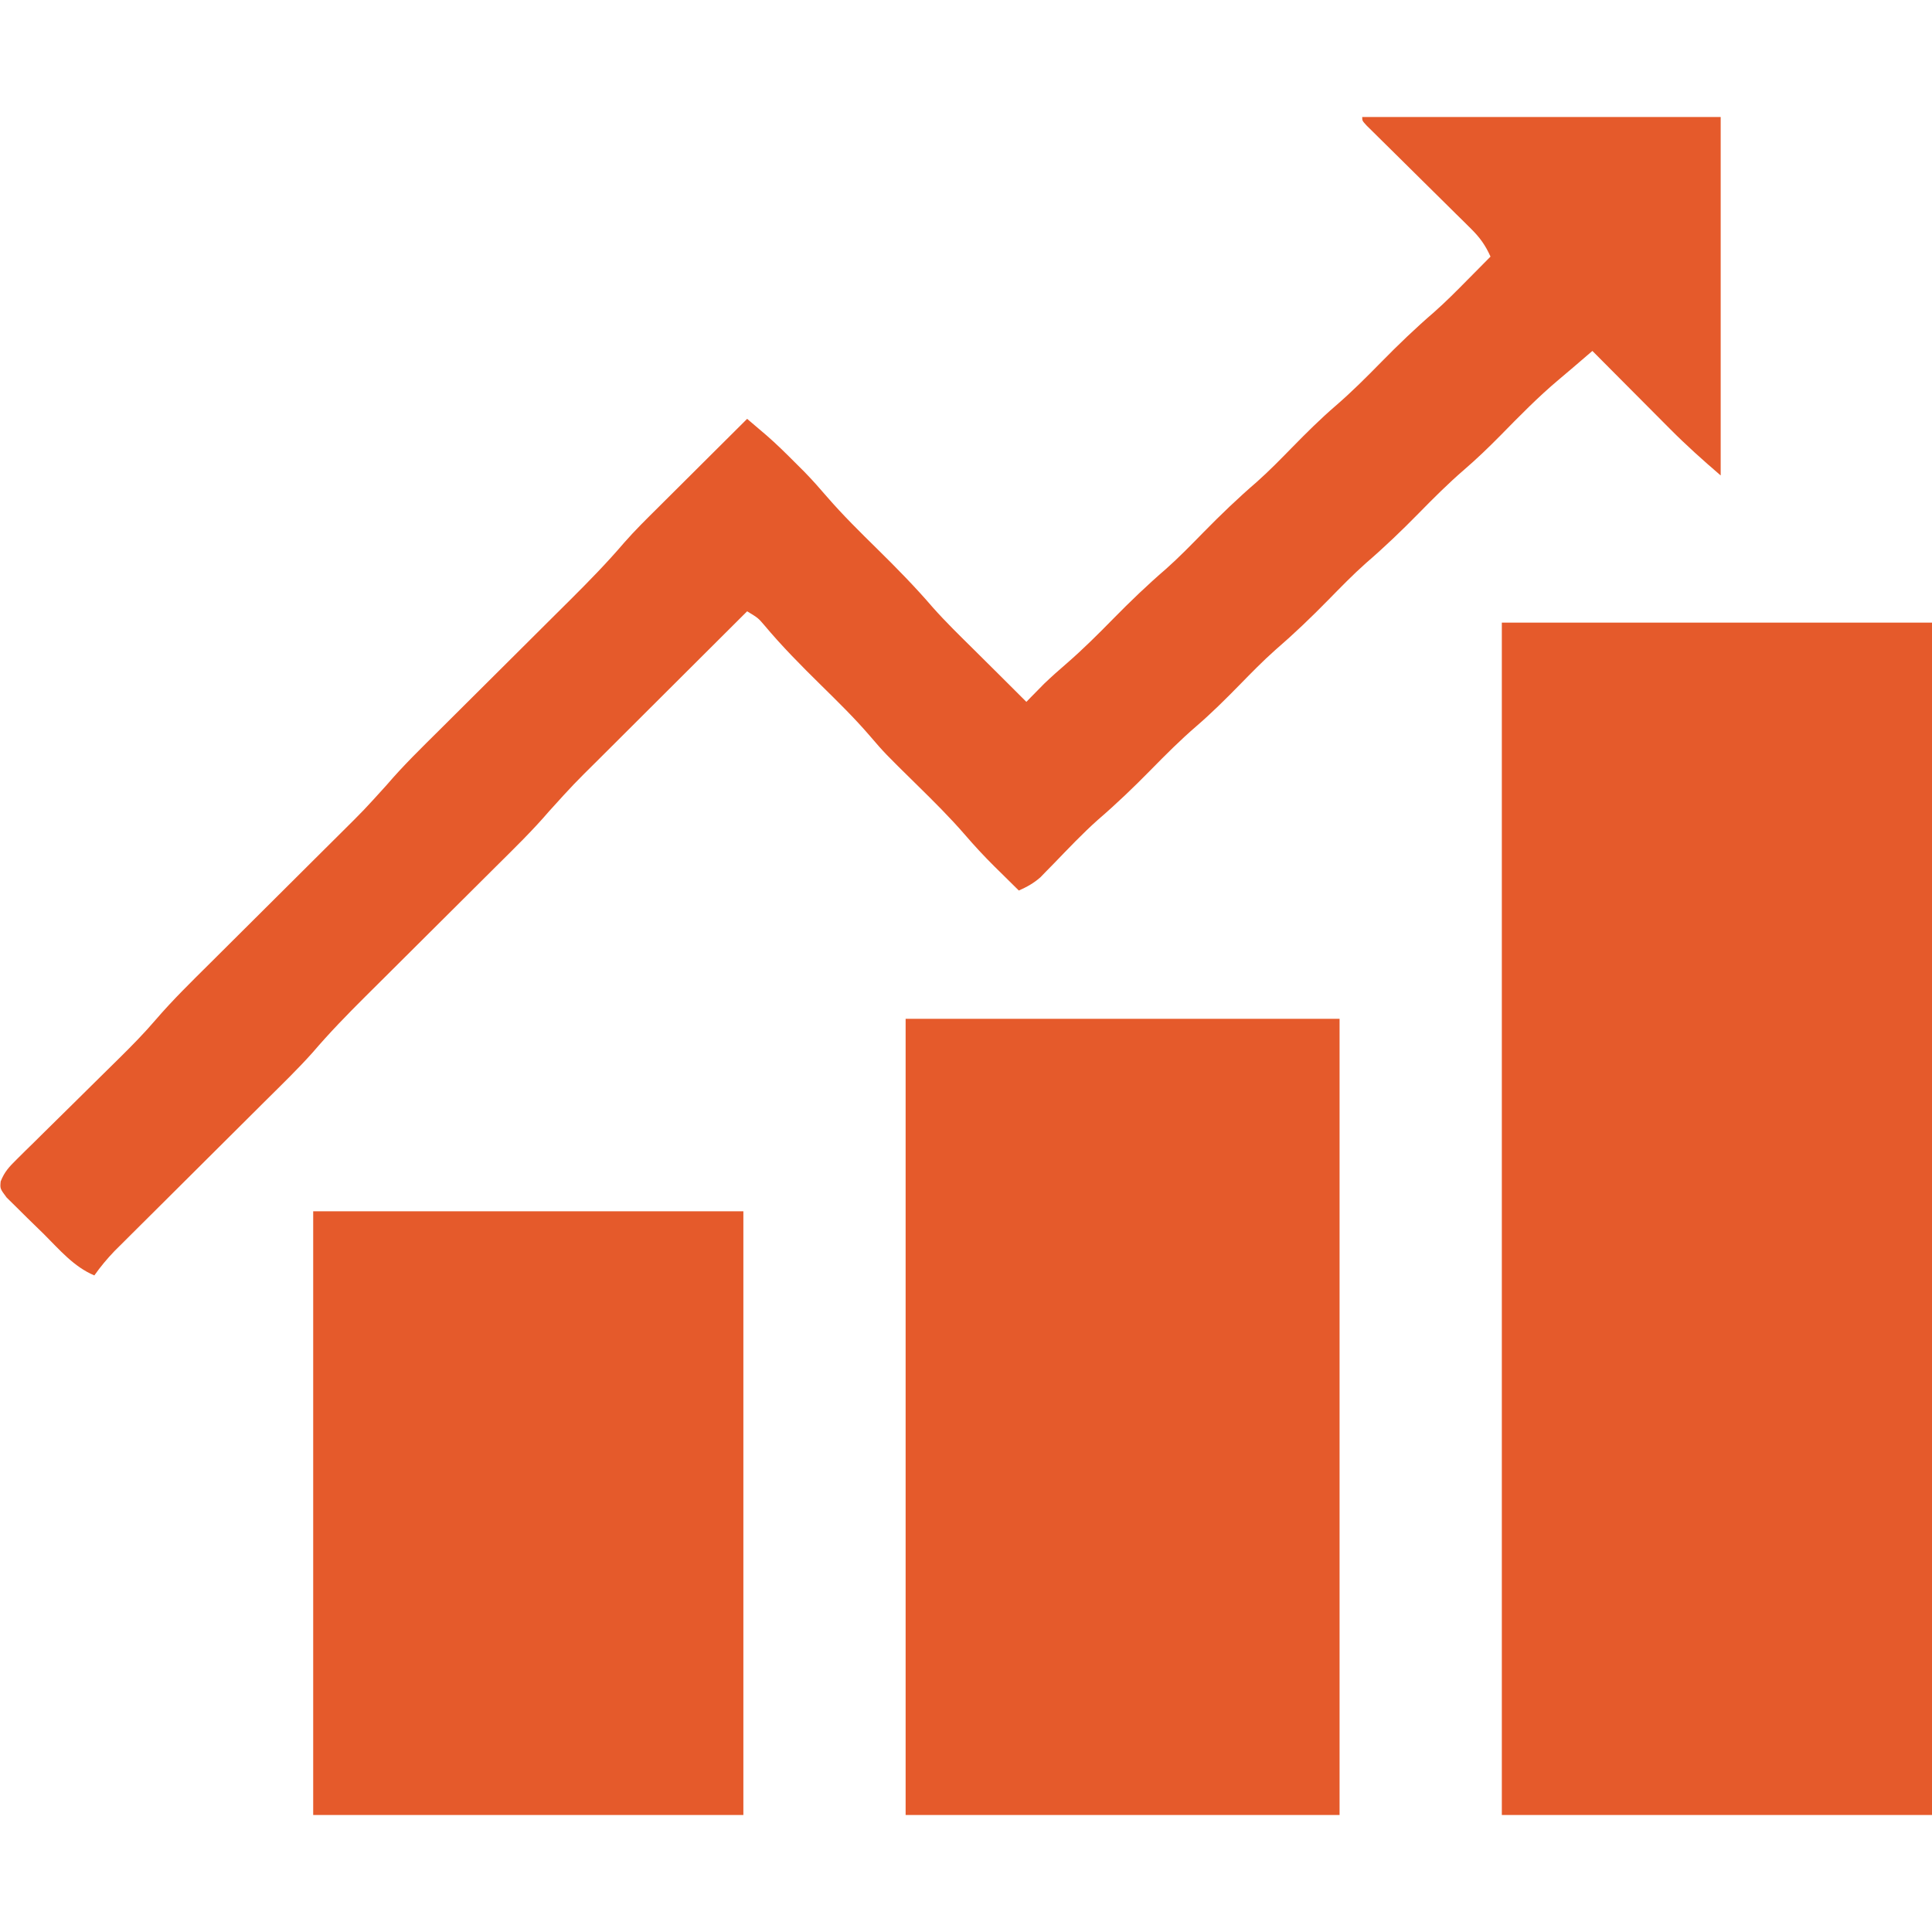 <?xml version="1.0" encoding="UTF-8"?>
<svg version="1.1" xmlns="http://www.w3.org/2000/svg" width="512" height="512">
<path d="M0 0 C37.62 0 75.24 0 114 0 C114 104.28 114 208.56 114 316 C76.38 316 38.76 316 0 316 C0 211.72 0 107.44 0 0 Z " fill="#E55A2B" transform="translate(398,165)"/>
<path d="M0 0 C37.95 0 75.9 0 115 0 C115 69.63 115 139.26 115 211 C77.05 211 39.1 211 0 211 C0 141.37 0 71.74 0 0 Z " fill="#E55A2B" transform="translate(240,270)"/>
<path d="M0 0 C31.35 0 62.7 0 95 0 C95 31.35 95 62.7 95 95 C90.27 90.946 85.777 86.915 81.41 82.508 C80.821 81.917 80.231 81.326 79.624 80.717 C77.768 78.856 75.915 76.99 74.062 75.125 C72.794 73.851 71.525 72.578 70.256 71.305 C67.168 68.206 64.083 65.104 61 62 C60.303 62.599 60.303 62.599 59.592 63.209 C58.974 63.74 58.356 64.27 57.719 64.816 C56.805 65.601 56.805 65.601 55.873 66.401 C54.634 67.459 53.391 68.511 52.143 69.559 C46.646 74.173 41.651 79.287 36.631 84.406 C33.526 87.554 30.382 90.583 27.031 93.469 C22.808 97.111 18.903 101.02 15 105 C10.48 109.608 5.891 114.01 1 118.223 C-2.49 121.324 -5.732 124.668 -9 128 C-13.53 132.618 -18.13 137.032 -23.031 141.254 C-26.337 144.186 -29.409 147.344 -32.5 150.5 C-36.216 154.294 -39.943 158.001 -43.969 161.469 C-48.192 165.111 -52.097 169.02 -56 173 C-60.524 177.612 -65.118 182.017 -70.014 186.232 C-74.118 189.885 -77.887 193.888 -81.707 197.834 C-82.335 198.473 -82.963 199.111 -83.609 199.77 C-84.166 200.343 -84.722 200.916 -85.296 201.507 C-87.092 203.08 -88.828 204.03 -91 205 C-92.691 203.337 -94.378 201.669 -96.062 200 C-96.761 199.314 -96.761 199.314 -97.475 198.613 C-100.208 195.898 -102.797 193.11 -105.309 190.188 C-109.315 185.561 -113.638 181.289 -118 177 C-126.566 168.578 -126.566 168.578 -130.469 164.031 C-134.562 159.268 -139.026 154.903 -143.5 150.5 C-148.718 145.365 -153.814 140.234 -158.51 134.611 C-160.104 132.762 -160.104 132.762 -163 131 C-169.271 137.248 -175.539 143.498 -181.804 149.752 C-184.713 152.656 -187.624 155.56 -190.537 158.461 C-193.353 161.267 -196.167 164.075 -198.979 166.884 C-200.047 167.95 -201.116 169.015 -202.185 170.08 C-209.004 176.837 -209.004 176.837 -215.447 183.949 C-219.861 189.102 -224.715 193.826 -229.527 198.602 C-231.288 200.35 -233.045 202.101 -234.802 203.853 C-239.163 208.2 -243.529 212.542 -247.895 216.885 C-251.596 220.566 -255.295 224.249 -258.991 227.935 C-260.709 229.647 -262.431 231.356 -264.153 233.066 C-268.983 237.873 -273.692 242.713 -278.121 247.896 C-282.044 252.289 -286.284 256.391 -290.464 260.539 C-292.207 262.269 -293.946 264.002 -295.685 265.736 C-299.371 269.41 -303.06 273.08 -306.75 276.75 C-311.043 281.02 -315.335 285.291 -319.622 289.566 C-321.332 291.27 -323.046 292.971 -324.759 294.671 C-325.808 295.717 -326.857 296.762 -327.905 297.808 C-328.819 298.716 -329.733 299.625 -330.674 300.561 C-332.641 302.624 -334.36 304.675 -336 307 C-341.447 304.708 -345.208 300.201 -349.329 296.097 C-350.813 294.624 -352.315 293.172 -353.818 291.719 C-355.217 290.33 -355.217 290.33 -356.645 288.914 C-357.504 288.068 -358.364 287.222 -359.249 286.35 C-361 284 -361 284 -360.822 282.086 C-359.817 279.536 -358.553 278.199 -356.601 276.276 C-355.883 275.562 -355.165 274.847 -354.425 274.111 C-353.252 272.965 -353.252 272.965 -352.055 271.797 C-351.251 271 -350.448 270.204 -349.621 269.383 C-347.046 266.831 -344.461 264.29 -341.875 261.75 C-339.312 259.222 -336.752 256.693 -334.194 254.16 C-332.602 252.585 -331.007 251.013 -329.409 249.445 C-326.052 246.133 -322.783 242.81 -319.719 239.224 C-315.24 234.02 -310.343 229.231 -305.473 224.398 C-303.712 222.65 -301.955 220.899 -300.198 219.147 C-295.837 214.8 -291.471 210.458 -287.105 206.115 C-283.404 202.434 -279.705 198.751 -276.009 195.065 C-274.291 193.353 -272.569 191.644 -270.847 189.934 C-264.498 183.632 -264.498 183.632 -258.5 177 C-254.108 171.861 -249.268 167.157 -244.473 162.398 C-242.712 160.65 -240.955 158.899 -239.198 157.147 C-234.837 152.8 -230.471 148.458 -226.105 144.115 C-222.404 140.434 -218.705 136.751 -215.009 133.065 C-213.291 131.353 -211.569 129.644 -209.847 127.934 C-204.924 123.034 -200.105 118.103 -195.591 112.818 C-192.724 109.542 -189.624 106.501 -186.535 103.438 C-185.518 102.422 -185.518 102.422 -184.48 101.387 C-182.343 99.255 -180.203 97.128 -178.062 95 C-176.601 93.543 -175.139 92.086 -173.678 90.629 C-170.121 87.083 -166.561 83.541 -163 80 C-161.892 80.943 -160.785 81.886 -159.678 82.831 C-159.061 83.356 -158.444 83.881 -157.809 84.423 C-155.267 86.639 -152.881 88.987 -150.5 91.375 C-149.623 92.249 -148.747 93.123 -147.844 94.023 C-145.722 96.197 -143.729 98.454 -141.75 100.758 C-137.569 105.578 -133.046 110.026 -128.5 114.5 C-123.404 119.515 -118.454 124.552 -113.796 129.977 C-110.329 133.882 -106.586 137.517 -102.875 141.188 C-102.09 141.968 -101.305 142.749 -100.496 143.553 C-98.994 145.046 -97.491 146.538 -95.987 148.029 C-93.651 150.346 -91.324 152.671 -89 155 C-88.588 154.576 -88.175 154.152 -87.75 153.715 C-87.172 153.128 -86.595 152.542 -86 151.938 C-85.443 151.369 -84.886 150.801 -84.312 150.215 C-82.337 148.323 -80.321 146.538 -78.25 144.754 C-73.963 141.027 -69.976 137.053 -66 133 C-61.48 128.392 -56.891 123.99 -52 119.777 C-48.51 116.676 -45.268 113.332 -42 110 C-37.47 105.382 -32.87 100.968 -27.969 96.746 C-24.663 93.814 -21.591 90.656 -18.5 87.5 C-14.784 83.706 -11.057 79.999 -7.031 76.531 C-2.808 72.889 1.097 68.98 5 65 C9.539 60.372 14.147 55.945 19.059 51.714 C22.173 48.964 25.085 46.022 28 43.062 C28.584 42.474 29.168 41.886 29.77 41.279 C31.182 39.855 32.591 38.428 34 37 C32.655 34.001 31.17 31.928 28.835 29.624 C28.195 28.987 27.554 28.35 26.895 27.694 C26.205 27.017 25.515 26.341 24.805 25.645 C23.744 24.591 23.744 24.591 22.661 23.517 C20.404 21.277 18.14 19.044 15.875 16.812 C13.604 14.569 11.334 12.324 9.068 10.076 C7.657 8.678 6.244 7.282 4.828 5.89 C4.193 5.262 3.559 4.634 2.906 3.988 C2.062 3.156 2.062 3.156 1.201 2.308 C0 1 0 1 0 0 Z " fill="#E55A2B" transform="translate(361,31)"/>
<path d="M0 0 C37.62 0 75.24 0 114 0 C114 52.8 114 105.6 114 160 C76.38 160 38.76 160 0 160 C0 107.2 0 54.4 0 0 Z " fill="#E55A2B" transform="translate(83,321)"/>
</svg>
